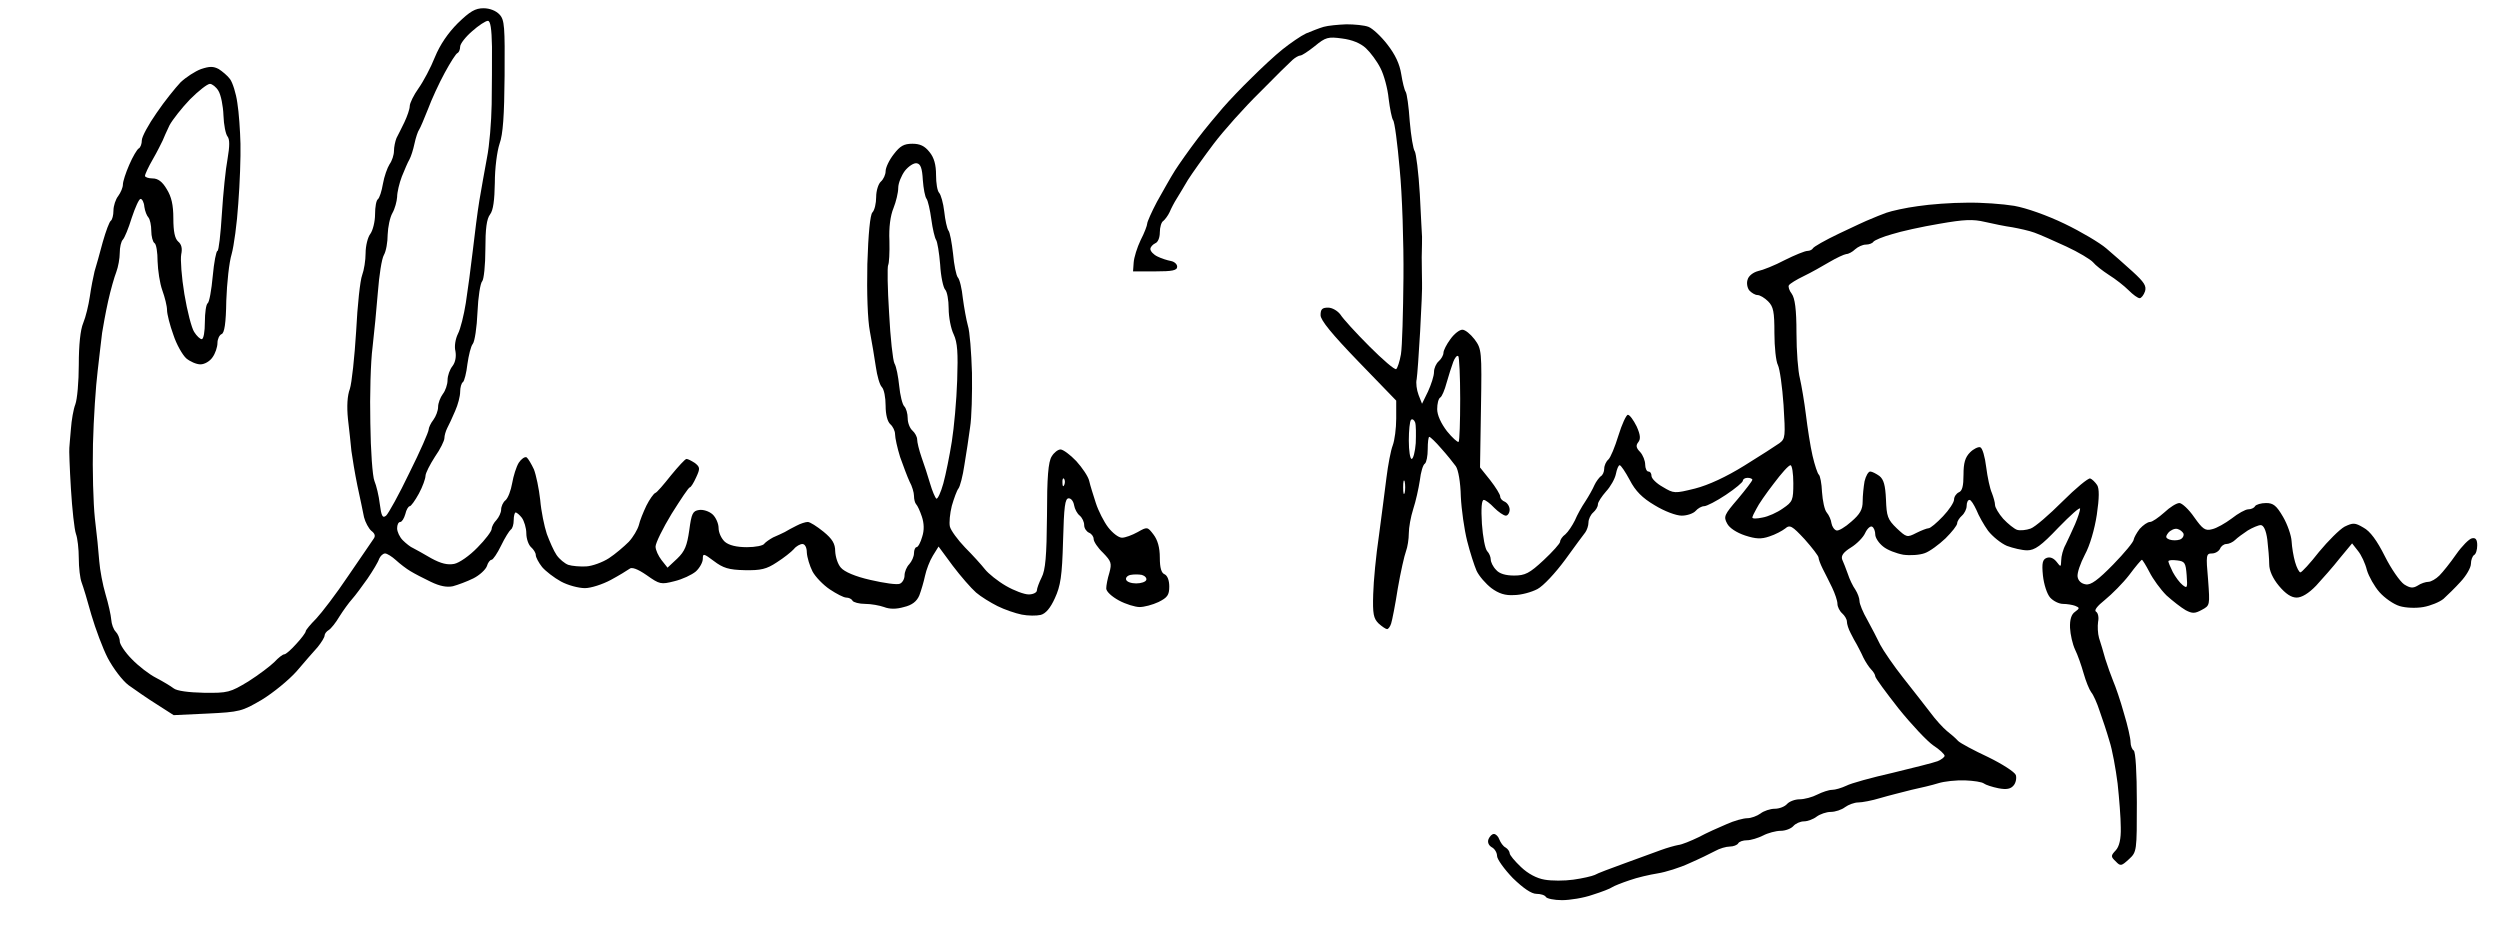 <?xml version="1.0" standalone="no"?>
<!DOCTYPE svg PUBLIC "-//W3C//DTD SVG 20010904//EN"
 "http://www.w3.org/TR/2001/REC-SVG-20010904/DTD/svg10.dtd">
<svg version="1.0" xmlns="http://www.w3.org/2000/svg"
 width="468pt" height="175pt" viewBox="0 0 468 175"
 preserveAspectRatio="xMidYMid meet">
<g transform="translate(0,175) scale(0.059,-0.059)"
fill="#000000" stroke="none">
<path d="M1453 2893 c-32 -32 -57 -69 -73 -108 -13 -33 -37 -78 -52 -99 -15
-21 -28 -47 -28 -57 0 -9 -8 -32 -17 -51 -9 -18 -20 -41 -25 -50 -4 -10 -8
-28 -8 -41 0 -12 -6 -31 -14 -42 -7 -11 -17 -39 -21 -62 -4 -24 -11 -45 -16
-49 -5 -3 -9 -24 -9 -48 0 -23 -7 -51 -15 -62 -8 -10 -15 -38 -15 -61 0 -23
-5 -54 -11 -70 -6 -15 -15 -95 -19 -178 -5 -82 -14 -165 -20 -183 -8 -21 -10
-55 -6 -95 4 -34 9 -80 11 -102 3 -22 11 -71 19 -110 8 -38 18 -83 21 -100 4
-16 15 -36 23 -43 12 -9 14 -17 7 -26 -6 -8 -41 -61 -80 -117 -38 -57 -85
-118 -102 -136 -18 -18 -33 -36 -33 -40 0 -4 -14 -23 -30 -40 -16 -18 -33 -33
-38 -33 -5 0 -19 -11 -31 -24 -13 -13 -50 -41 -83 -62 -58 -35 -65 -37 -141
-36 -49 1 -86 6 -96 14 -9 7 -34 22 -55 33 -22 11 -57 38 -78 60 -21 21 -38
47 -38 56 0 10 -6 24 -13 31 -7 7 -13 24 -14 38 -1 14 -9 50 -18 80 -9 30 -18
78 -20 105 -2 28 -8 89 -14 137 -5 47 -8 153 -6 235 2 81 9 186 15 233 5 47
12 101 14 120 3 19 11 64 19 100 8 36 20 78 26 93 6 16 11 43 11 61 0 17 4 36
10 42 5 5 18 36 28 69 11 33 23 60 28 60 5 0 11 -11 12 -25 2 -14 8 -29 13
-34 5 -6 9 -25 9 -42 0 -18 5 -36 10 -39 6 -3 10 -30 10 -58 1 -29 7 -70 15
-92 8 -22 15 -50 15 -63 0 -12 9 -48 20 -78 10 -31 29 -64 41 -75 12 -10 32
-19 45 -19 13 0 30 10 38 22 9 12 16 33 16 46 0 12 6 25 13 28 9 3 14 34 15
106 2 56 9 122 17 148 7 25 17 97 21 160 5 63 8 149 7 190 -1 41 -5 100 -10
130 -4 30 -15 64 -23 75 -8 11 -25 25 -36 32 -17 9 -29 9 -56 0 -19 -7 -48
-26 -65 -42 -16 -17 -51 -60 -76 -97 -26 -37 -47 -76 -47 -87 0 -11 -4 -23
-10 -26 -5 -3 -19 -26 -30 -52 -11 -25 -20 -53 -20 -62 0 -10 -7 -26 -15 -37
-8 -10 -15 -31 -15 -46 0 -15 -4 -29 -8 -32 -5 -3 -16 -33 -26 -68 -9 -35 -21
-76 -26 -93 -4 -16 -11 -52 -15 -80 -4 -27 -13 -65 -21 -84 -9 -21 -14 -70
-14 -132 0 -54 -5 -110 -11 -126 -6 -15 -12 -50 -14 -78 -2 -27 -5 -54 -5 -60
-1 -5 1 -64 5 -129 4 -66 11 -130 16 -144 5 -13 9 -48 9 -77 0 -30 4 -64 9
-77 5 -13 19 -59 31 -103 13 -44 36 -106 52 -137 17 -32 46 -71 66 -86 21 -15
61 -43 90 -61 l53 -34 107 5 c103 5 110 7 173 44 36 22 85 62 110 90 24 28 54
63 67 77 12 15 22 31 22 37 0 5 6 13 13 17 7 4 23 24 34 43 12 19 30 44 40 55
10 11 32 41 49 65 17 25 34 53 37 63 4 9 12 17 19 17 6 0 22 -10 34 -21 13
-12 34 -28 46 -35 13 -8 42 -23 65 -34 29 -14 51 -18 70 -14 15 4 45 15 65 25
20 10 39 28 43 39 3 11 10 20 15 20 4 0 18 20 30 45 12 25 26 47 31 51 5 3 9
16 9 30 0 13 3 24 6 24 4 0 13 -8 20 -17 7 -10 14 -32 14 -49 0 -17 7 -37 15
-44 8 -7 15 -18 15 -25 0 -7 9 -24 20 -38 11 -13 38 -34 60 -46 22 -12 56 -21
76 -21 19 0 56 12 82 26 26 14 52 30 59 35 7 7 26 0 55 -20 41 -29 45 -30 88
-19 25 6 55 20 68 31 12 11 22 29 22 40 0 18 3 17 35 -7 29 -22 47 -28 98 -29
51 -1 69 3 102 25 22 14 46 33 54 42 7 9 20 16 27 16 8 0 14 -11 14 -27 1 -16
9 -42 18 -60 9 -17 34 -43 55 -57 21 -14 44 -26 52 -26 8 0 17 -4 20 -10 3 -5
21 -10 40 -10 19 0 46 -5 60 -10 18 -7 39 -7 63 0 26 6 41 18 49 37 6 16 14
43 18 62 4 19 15 48 25 64 l18 29 45 -61 c25 -33 58 -71 74 -85 15 -13 46 -32
68 -43 22 -11 57 -23 77 -27 20 -4 47 -4 60 -1 16 4 31 22 45 53 18 39 23 70
26 182 3 109 6 135 18 135 8 0 15 -10 17 -22 2 -12 10 -27 18 -33 8 -7 14 -20
14 -30 0 -10 7 -20 15 -24 8 -3 15 -12 15 -20 0 -8 13 -28 30 -44 26 -27 28
-33 20 -63 -6 -19 -10 -41 -10 -50 0 -10 18 -26 40 -38 22 -12 52 -21 66 -21
14 0 41 7 60 16 28 14 34 22 34 49 0 20 -6 35 -15 39 -10 4 -15 20 -15 53 0
32 -7 56 -20 73 -19 25 -20 25 -50 8 -18 -10 -40 -18 -50 -18 -11 0 -30 15
-44 33 -13 17 -31 52 -39 77 -8 25 -18 56 -21 70 -3 14 -22 42 -41 63 -19 20
-42 37 -50 37 -8 0 -21 -10 -28 -22 -11 -17 -15 -66 -15 -189 -1 -128 -5 -172
-17 -195 -8 -16 -15 -35 -15 -41 0 -7 -12 -13 -26 -13 -14 0 -46 12 -72 27
-26 15 -56 39 -67 53 -11 14 -39 45 -63 69 -23 24 -45 54 -48 66 -3 12 0 42 6
66 7 24 16 49 21 55 5 6 14 40 19 75 6 35 14 89 18 119 5 30 7 108 6 173 -2
65 -7 132 -13 150 -5 18 -12 57 -16 87 -3 30 -10 60 -16 66 -5 6 -12 40 -15
75 -4 35 -10 69 -15 74 -4 6 -10 32 -13 60 -3 27 -11 54 -16 59 -6 6 -10 31
-10 57 0 32 -6 55 -21 73 -15 19 -30 26 -54 26 -27 0 -39 -7 -59 -33 -15 -19
-26 -43 -26 -54 0 -11 -7 -26 -15 -33 -8 -7 -15 -29 -15 -49 0 -20 -5 -42 -12
-49 -7 -7 -13 -67 -16 -164 -2 -92 1 -177 8 -213 6 -33 15 -84 19 -113 4 -28
12 -57 19 -64 7 -7 12 -33 12 -59 0 -29 6 -51 15 -59 8 -7 15 -21 15 -32 0
-11 7 -43 16 -72 10 -28 23 -63 30 -78 8 -14 14 -35 14 -45 0 -11 3 -23 7 -27
4 -4 12 -21 18 -39 7 -21 8 -43 1 -64 -5 -18 -13 -33 -18 -33 -4 0 -8 -9 -8
-19 0 -11 -7 -26 -15 -35 -8 -8 -15 -24 -15 -36 0 -11 -7 -23 -15 -26 -8 -4
-50 2 -93 12 -49 11 -83 26 -94 39 -10 11 -17 34 -18 52 0 24 -9 39 -37 62
-21 17 -43 31 -50 31 -7 0 -23 -5 -36 -12 -12 -6 -29 -15 -37 -20 -8 -4 -25
-12 -37 -17 -11 -6 -24 -15 -28 -20 -3 -6 -28 -11 -55 -11 -33 0 -57 6 -70 17
-11 10 -20 29 -20 44 0 14 -9 34 -19 43 -11 10 -30 16 -43 14 -20 -3 -24 -11
-31 -64 -7 -49 -14 -67 -38 -90 l-31 -29 -19 24 c-10 13 -19 32 -19 43 0 11
23 58 51 104 29 46 54 84 58 84 3 0 12 14 20 32 13 28 12 32 -4 45 -11 7 -22
13 -27 13 -4 0 -26 -24 -49 -52 -23 -29 -45 -55 -50 -56 -5 -2 -18 -20 -28
-40 -10 -21 -21 -48 -24 -62 -4 -14 -18 -38 -32 -53 -15 -15 -43 -39 -63 -52
-20 -13 -53 -25 -72 -26 -19 -1 -45 1 -57 5 -11 4 -28 18 -37 31 -9 13 -22 43
-31 67 -8 24 -18 72 -21 108 -4 36 -13 79 -20 97 -8 17 -18 34 -23 38 -6 3
-17 -5 -25 -17 -8 -13 -17 -42 -21 -65 -4 -23 -13 -47 -21 -54 -8 -6 -14 -20
-14 -30 0 -9 -7 -24 -15 -33 -8 -8 -15 -21 -15 -28 0 -7 -20 -34 -45 -59 -25
-26 -58 -49 -74 -52 -21 -4 -42 1 -73 18 -24 14 -49 28 -57 32 -8 3 -23 15
-33 25 -10 10 -18 27 -18 38 0 11 4 20 10 20 5 0 12 11 16 25 3 14 10 25 14
25 4 0 17 18 29 40 12 22 21 48 21 56 0 9 14 36 30 61 17 24 30 51 30 59 0 8
4 22 9 32 5 9 16 33 25 54 9 20 16 47 16 61 0 14 4 28 9 31 4 3 11 29 14 57 4
28 11 57 17 64 6 7 13 52 15 101 2 48 9 92 15 98 5 5 10 51 10 101 0 65 4 97
15 111 10 13 14 45 15 100 0 46 7 100 15 124 11 30 15 90 16 216 1 155 0 177
-16 194 -11 12 -31 20 -51 20 -26 0 -43 -10 -81 -47z m108 -75 c0 -46 0 -128
-1 -183 -1 -55 -7 -131 -15 -170 -7 -38 -18 -99 -24 -135 -6 -36 -15 -108 -21
-160 -6 -52 -16 -126 -22 -165 -6 -38 -17 -83 -25 -98 -8 -16 -12 -40 -8 -55
3 -17 0 -35 -9 -47 -9 -11 -16 -31 -16 -45 0 -14 -7 -34 -15 -44 -8 -11 -15
-29 -15 -41 0 -12 -7 -30 -15 -41 -8 -10 -15 -25 -15 -31 0 -7 -27 -69 -61
-137 -33 -69 -67 -130 -74 -136 -11 -9 -15 -2 -20 37 -3 26 -11 59 -17 73 -6
14 -12 96 -13 184 -2 87 1 195 7 240 5 44 13 124 17 176 4 52 12 105 19 117 7
12 12 41 12 65 1 24 7 54 15 68 8 14 14 37 15 51 0 15 7 44 15 65 9 22 19 46
24 54 5 9 12 31 16 50 4 19 11 40 15 45 4 6 16 35 28 65 11 30 35 82 53 115
18 33 36 62 41 63 4 2 8 11 8 20 0 9 17 31 38 49 20 18 43 33 50 33 8 0 12
-24 13 -82z m-868 -140 c8 -13 15 -48 16 -78 1 -30 7 -60 13 -67 7 -9 7 -30 0
-71 -6 -31 -14 -110 -18 -174 -4 -65 -10 -118 -14 -118 -4 0 -11 -36 -15 -80
-4 -44 -11 -83 -16 -86 -5 -3 -9 -30 -9 -60 0 -30 -4 -54 -10 -54 -5 0 -16 10
-24 23 -8 12 -22 66 -31 120 -9 54 -13 111 -10 126 4 19 1 32 -10 41 -10 9
-15 31 -15 73 0 43 -6 69 -21 93 -14 24 -28 34 -45 34 -13 0 -24 4 -24 8 0 5
11 29 25 53 14 24 27 51 31 59 3 8 13 30 22 49 10 18 39 55 65 82 27 27 55 49
63 49 7 0 20 -10 27 -22z m2235 -283 c2 -27 7 -54 12 -60 4 -5 11 -35 15 -65
4 -30 11 -59 15 -65 4 -5 10 -41 13 -78 2 -38 10 -74 16 -80 6 -6 11 -33 11
-60 0 -27 7 -64 16 -82 12 -26 14 -58 11 -146 -2 -63 -10 -150 -17 -194 -7
-44 -19 -104 -27 -133 -8 -29 -18 -50 -22 -48 -4 3 -13 24 -20 48 -7 24 -19
61 -27 83 -8 23 -14 48 -14 57 0 8 -7 21 -15 28 -8 7 -15 24 -15 39 0 15 -5
32 -11 38 -6 6 -13 35 -16 65 -3 29 -9 61 -15 71 -5 9 -13 81 -17 160 -5 78
-6 146 -3 152 3 5 5 40 4 77 -2 42 3 80 13 104 8 20 15 49 15 64 0 15 10 39
21 54 12 15 29 26 38 24 12 -2 17 -16 19 -53z m449 -967 c-3 -8 -6 -5 -6 6 -1
11 2 17 5 13 3 -3 4 -12 1 -19z m260 -302 c-2 -6 -16 -11 -32 -11 -16 0 -30 5
-32 12 -2 6 4 13 14 15 10 2 26 2 36 0 10 -3 16 -10 14 -16z"/>
<path d="M4200 2881 c-14 -4 -39 -14 -56 -21 -17 -8 -50 -31 -74 -50 -24 -19
-68 -60 -99 -91 -31 -30 -72 -73 -91 -95 -19 -22 -56 -66 -81 -99 -25 -33 -57
-78 -71 -100 -14 -22 -39 -67 -57 -99 -17 -32 -31 -64 -31 -69 0 -6 -9 -30
-21 -53 -11 -23 -21 -55 -22 -71 l-2 -28 70 0 c55 0 70 3 70 15 0 8 -9 16 -20
18 -11 2 -30 8 -42 14 -13 6 -23 17 -23 24 0 6 7 14 15 18 9 3 15 18 15 35 0
16 5 33 11 36 5 4 15 17 20 28 5 12 15 31 22 42 7 11 23 38 36 60 14 22 51 74
82 115 31 41 97 115 146 163 48 49 95 95 104 103 9 8 20 14 25 14 5 0 26 14
46 30 34 28 42 30 86 24 32 -4 59 -15 76 -31 14 -13 35 -41 46 -63 11 -21 23
-65 26 -97 4 -32 10 -62 14 -68 5 -5 14 -75 21 -155 8 -80 13 -235 12 -345 -1
-110 -4 -219 -8 -243 -4 -23 -11 -44 -15 -47 -5 -3 -43 30 -85 72 -43 43 -84
88 -92 101 -9 12 -26 22 -39 22 -19 0 -24 -5 -24 -24 0 -16 36 -60 120 -147
l120 -124 0 -57 c0 -31 -5 -69 -11 -85 -6 -15 -15 -62 -20 -103 -5 -41 -16
-124 -24 -185 -9 -60 -17 -143 -18 -184 -2 -63 1 -77 17 -93 11 -10 23 -18 27
-18 4 0 10 8 13 18 3 9 13 59 21 111 9 52 21 105 26 118 5 13 9 39 9 57 0 18
6 52 14 77 8 24 17 65 21 91 3 26 10 50 16 53 5 4 9 24 9 46 0 21 2 39 5 39 3
0 20 -16 38 -37 18 -20 38 -45 46 -56 8 -11 15 -51 16 -96 2 -42 11 -105 20
-141 9 -36 23 -79 30 -95 8 -17 29 -41 47 -55 23 -17 44 -24 72 -22 22 0 55 9
74 19 19 10 57 51 88 93 30 41 58 80 64 87 5 7 10 21 10 31 0 11 7 25 15 32 8
7 15 18 15 26 0 7 12 25 26 41 14 15 28 40 31 55 3 15 8 28 12 28 4 0 18 -21
32 -47 18 -35 40 -57 79 -80 31 -19 68 -33 86 -33 17 0 37 7 44 15 7 8 19 15
27 15 8 0 39 16 69 36 30 20 54 40 54 45 0 5 7 9 15 9 8 0 15 -3 15 -6 0 -4
-21 -31 -46 -61 -43 -50 -46 -56 -34 -78 7 -14 30 -29 57 -38 34 -11 51 -12
77 -3 19 6 41 18 50 25 15 13 22 9 62 -34 24 -27 44 -53 44 -58 0 -5 6 -21 13
-35 8 -15 21 -42 30 -60 9 -19 17 -42 17 -52 0 -9 7 -23 15 -30 8 -7 15 -19
15 -26 0 -8 5 -24 12 -37 6 -12 15 -29 20 -37 4 -8 14 -26 20 -40 7 -14 18
-31 25 -38 7 -7 13 -17 13 -22 0 -5 34 -51 74 -102 41 -51 91 -104 110 -117
20 -13 36 -28 36 -33 0 -4 -10 -12 -22 -17 -13 -5 -77 -21 -143 -37 -66 -15
-132 -33 -147 -41 -15 -7 -35 -13 -45 -13 -10 0 -31 -7 -47 -15 -15 -8 -41
-15 -56 -15 -15 0 -33 -7 -40 -15 -7 -8 -24 -15 -39 -15 -14 0 -35 -7 -45 -15
-11 -8 -30 -15 -42 -15 -12 0 -42 -8 -66 -19 -24 -10 -64 -28 -88 -41 -25 -12
-54 -24 -65 -25 -11 -2 -36 -9 -55 -16 -19 -7 -71 -26 -115 -42 -44 -16 -87
-32 -95 -37 -9 -4 -39 -11 -68 -15 -28 -4 -69 -4 -91 0 -25 4 -53 19 -75 40
-20 19 -36 38 -36 44 0 5 -6 14 -13 18 -8 4 -16 16 -20 26 -3 9 -11 17 -17 17
-6 0 -13 -7 -17 -16 -4 -10 0 -20 10 -26 10 -5 17 -18 17 -28 0 -10 23 -42 50
-70 33 -32 59 -50 75 -50 13 0 27 -4 30 -10 3 -5 26 -10 51 -10 25 0 69 7 97
17 29 9 57 20 62 24 6 4 31 14 55 22 25 9 65 18 90 22 25 4 70 18 100 32 30
13 67 31 82 39 14 8 35 14 46 14 12 0 24 5 27 10 3 6 16 10 28 10 12 0 35 7
51 15 15 8 41 15 56 15 15 0 33 7 40 15 7 8 22 15 34 15 11 0 30 7 40 15 11 8
31 15 45 15 14 0 35 7 45 15 11 8 30 15 42 15 12 0 44 6 70 14 27 8 72 19 99
26 28 6 66 15 85 21 19 6 57 10 85 9 27 -1 54 -5 60 -10 5 -4 26 -11 46 -15
26 -5 39 -2 48 9 7 8 10 23 7 33 -4 10 -43 35 -88 57 -45 21 -88 44 -95 51 -7
8 -23 22 -36 32 -12 10 -36 36 -52 58 -17 22 -55 71 -86 110 -30 38 -63 86
-73 105 -9 19 -28 55 -41 79 -14 24 -25 51 -25 60 0 9 -6 25 -13 36 -8 11 -19
34 -24 50 -6 17 -14 37 -18 46 -4 12 4 23 28 38 18 11 39 32 45 46 7 15 17 23
22 20 6 -3 10 -15 10 -25 0 -10 11 -27 25 -38 13 -11 42 -22 64 -26 22 -3 52
-1 68 5 15 5 45 27 66 47 20 20 37 41 37 48 0 6 7 17 15 24 8 7 15 21 15 31 0
11 4 19 9 19 5 0 14 -15 22 -32 7 -18 24 -48 37 -66 14 -18 41 -40 60 -48 19
-7 48 -14 64 -14 24 0 44 14 99 72 38 39 69 67 69 60 0 -6 -7 -28 -16 -49 -9
-21 -23 -50 -30 -65 -8 -14 -14 -37 -14 -50 -1 -22 -1 -22 -15 -4 -9 11 -20
16 -31 12 -13 -5 -16 -16 -12 -56 3 -28 13 -59 23 -70 10 -11 28 -20 41 -20
12 0 30 -3 38 -6 15 -6 15 -8 0 -19 -12 -8 -17 -25 -16 -51 1 -21 8 -52 16
-69 8 -16 20 -50 27 -75 7 -25 18 -52 24 -60 7 -8 19 -35 27 -60 9 -25 23 -67
31 -95 9 -27 20 -88 26 -135 5 -47 10 -109 10 -139 1 -38 -5 -61 -16 -73 -16
-17 -16 -20 0 -35 15 -16 18 -15 42 7 25 23 25 26 25 181 0 94 -4 160 -10 164
-5 3 -10 15 -10 27 0 11 -9 52 -21 91 -11 40 -27 86 -34 102 -7 17 -18 48 -25
70 -6 22 -15 52 -20 67 -4 14 -5 37 -3 51 3 14 0 28 -6 32 -8 4 3 18 28 38 22
18 57 53 77 79 20 27 38 48 40 48 2 0 13 -18 24 -39 11 -22 35 -55 54 -74 20
-18 47 -39 61 -47 21 -11 29 -11 51 1 26 14 26 14 20 96 -7 78 -6 83 12 83 11
0 22 7 26 15 3 8 12 15 20 15 8 0 21 6 28 13 7 7 25 20 40 30 15 9 34 17 41
17 9 0 17 -16 21 -46 3 -26 6 -61 6 -78 0 -20 11 -45 31 -69 21 -25 39 -37 56
-37 16 0 38 13 62 38 20 22 54 60 75 87 l39 47 18 -23 c11 -13 24 -41 29 -62
6 -20 24 -52 40 -70 16 -18 44 -38 64 -44 20 -6 52 -7 75 -3 23 4 52 16 64 26
12 11 37 35 54 54 18 19 33 45 33 57 0 12 5 25 10 28 6 3 10 17 10 31 0 18 -5
25 -17 22 -9 -2 -31 -24 -50 -51 -18 -26 -42 -56 -53 -67 -11 -11 -27 -20 -35
-20 -8 0 -24 -5 -34 -12 -15 -9 -24 -8 -43 4 -13 9 -41 49 -61 89 -25 50 -47
80 -68 91 -27 16 -33 16 -60 3 -16 -9 -52 -45 -81 -80 -28 -36 -55 -65 -59
-65 -4 0 -12 15 -17 33 -5 17 -10 47 -11 66 -1 18 -13 53 -27 77 -21 36 -31
44 -54 44 -16 0 -32 -5 -35 -10 -3 -6 -13 -10 -22 -10 -8 0 -32 -13 -52 -29
-20 -15 -48 -31 -62 -34 -22 -6 -30 0 -57 38 -17 25 -39 45 -47 45 -9 0 -30
-13 -48 -30 -18 -16 -38 -30 -45 -30 -8 0 -22 -10 -33 -22 -10 -13 -18 -28
-19 -34 0 -7 -29 -42 -65 -79 -48 -49 -71 -66 -87 -63 -14 2 -24 11 -26 24 -2
12 9 43 23 70 16 29 31 81 38 127 8 54 8 83 1 94 -6 9 -16 19 -22 21 -6 2 -46
-31 -88 -73 -42 -42 -87 -81 -101 -86 -14 -5 -33 -7 -43 -4 -9 3 -29 19 -44
35 -14 16 -26 36 -26 44 0 8 -5 25 -10 38 -6 13 -14 50 -18 82 -4 33 -12 61
-19 63 -6 2 -21 -5 -32 -16 -16 -16 -21 -34 -21 -71 0 -36 -4 -52 -15 -56 -8
-4 -15 -14 -15 -23 0 -9 -16 -33 -35 -53 -20 -21 -40 -38 -46 -38 -5 0 -23 -7
-39 -15 -29 -15 -31 -14 -62 15 -29 28 -32 38 -34 91 -2 45 -7 64 -21 75 -10
7 -23 14 -29 14 -6 0 -14 -14 -18 -31 -3 -17 -6 -46 -6 -64 0 -25 -8 -40 -36
-64 -20 -18 -41 -30 -47 -28 -7 2 -14 12 -16 23 -1 10 -8 26 -15 34 -7 8 -13
37 -15 65 -1 27 -6 52 -10 55 -4 3 -13 30 -20 60 -7 30 -16 89 -21 130 -5 41
-14 93 -19 115 -6 22 -11 87 -11 145 0 75 -5 110 -15 124 -8 10 -12 23 -9 27
3 5 24 18 47 29 23 11 60 32 82 45 22 13 46 24 53 25 7 0 20 7 28 15 9 8 24
15 34 15 10 0 21 4 24 9 4 5 30 16 59 24 28 9 96 24 150 33 80 14 107 15 145
6 26 -6 65 -14 87 -17 22 -4 54 -11 70 -17 17 -6 62 -26 101 -44 39 -18 77
-41 85 -50 7 -9 30 -27 50 -40 21 -13 49 -35 63 -49 14 -14 29 -25 35 -25 5 0
13 10 17 22 5 17 -3 29 -39 62 -25 23 -63 56 -84 74 -21 18 -80 53 -132 78
-56 27 -121 50 -160 57 -36 6 -104 11 -151 10 -47 0 -116 -5 -155 -11 -38 -5
-83 -15 -100 -21 -16 -6 -39 -15 -50 -20 -11 -4 -56 -25 -100 -46 -44 -21 -81
-42 -83 -47 -2 -4 -10 -8 -17 -8 -8 0 -40 -13 -72 -29 -32 -17 -70 -32 -85
-35 -15 -4 -30 -15 -33 -27 -4 -11 -1 -26 5 -34 7 -8 19 -15 26 -15 8 0 23 -9
34 -20 17 -17 20 -33 20 -101 0 -44 5 -90 11 -101 6 -12 14 -69 18 -127 6 -99
6 -107 -13 -121 -11 -8 -61 -40 -111 -71 -58 -36 -114 -62 -157 -73 -65 -16
-67 -16 -102 5 -20 11 -36 27 -36 35 0 8 -4 14 -10 14 -5 0 -10 10 -10 22 0
12 -7 30 -16 40 -13 13 -14 21 -6 31 8 10 7 23 -5 50 -10 20 -22 37 -28 37 -5
0 -19 -30 -30 -66 -11 -36 -25 -70 -32 -76 -7 -6 -13 -19 -13 -29 0 -10 -5
-21 -11 -24 -5 -4 -15 -17 -20 -28 -5 -12 -18 -35 -29 -52 -11 -16 -26 -43
-33 -60 -8 -16 -21 -36 -30 -44 -10 -7 -17 -18 -17 -24 0 -5 -24 -32 -52 -58
-45 -42 -59 -49 -94 -49 -27 0 -47 6 -57 18 -10 10 -17 25 -17 33 0 8 -5 20
-11 26 -7 7 -14 46 -17 87 -3 49 -1 76 6 76 5 0 20 -11 33 -25 13 -13 30 -25
37 -25 6 0 12 9 12 19 0 10 -7 21 -15 25 -8 3 -15 10 -15 17 0 6 -14 29 -32
52 l-32 40 3 188 c3 182 2 188 -20 218 -13 17 -30 31 -39 31 -9 0 -26 -13 -38
-30 -12 -16 -22 -36 -22 -43 0 -8 -7 -20 -15 -27 -8 -7 -15 -22 -15 -34 0 -13
-9 -40 -19 -62 l-19 -39 -11 28 c-6 16 -9 38 -6 50 2 12 7 81 11 152 4 72 7
141 6 155 0 14 -1 50 -1 80 1 30 1 60 1 65 0 6 -4 66 -7 135 -4 69 -12 130
-16 136 -5 6 -12 49 -16 95 -3 46 -9 89 -13 94 -4 6 -10 31 -14 56 -5 32 -19
62 -44 94 -20 26 -47 51 -60 56 -13 5 -44 8 -70 8 -26 -1 -58 -4 -72 -8z m433
-1181 c0 -72 -2 -133 -5 -136 -3 -2 -20 13 -37 34 -19 25 -31 51 -31 70 0 17
4 34 10 37 5 3 14 24 20 47 6 22 16 52 21 66 5 13 12 22 16 18 3 -3 6 -64 6
-136z m-141 -140 c-2 -27 -8 -50 -13 -50 -5 0 -9 26 -9 58 0 32 3 62 7 66 4 4
10 0 13 -8 3 -8 3 -38 2 -66z m1198 -127 c0 -54 -2 -59 -33 -80 -18 -13 -47
-26 -65 -29 -18 -4 -32 -4 -32 0 0 3 6 16 13 28 6 13 31 49 55 80 24 32 47 58
53 58 5 0 9 -26 9 -57z m-1233 -30 c-3 -10 -5 -2 -5 17 0 19 2 27 5 18 2 -10
2 -26 0 -35z m2471 -130 c2 -7 -3 -16 -12 -19 -9 -3 -23 -3 -32 0 -13 5 -14 9
-4 22 7 8 20 14 28 12 9 -2 17 -9 20 -15z m10 -132 c3 -40 2 -43 -13 -31 -9 7
-23 26 -31 41 -8 16 -14 31 -14 34 0 4 12 5 28 3 24 -3 27 -7 30 -47z"/>
</g>
</svg>
